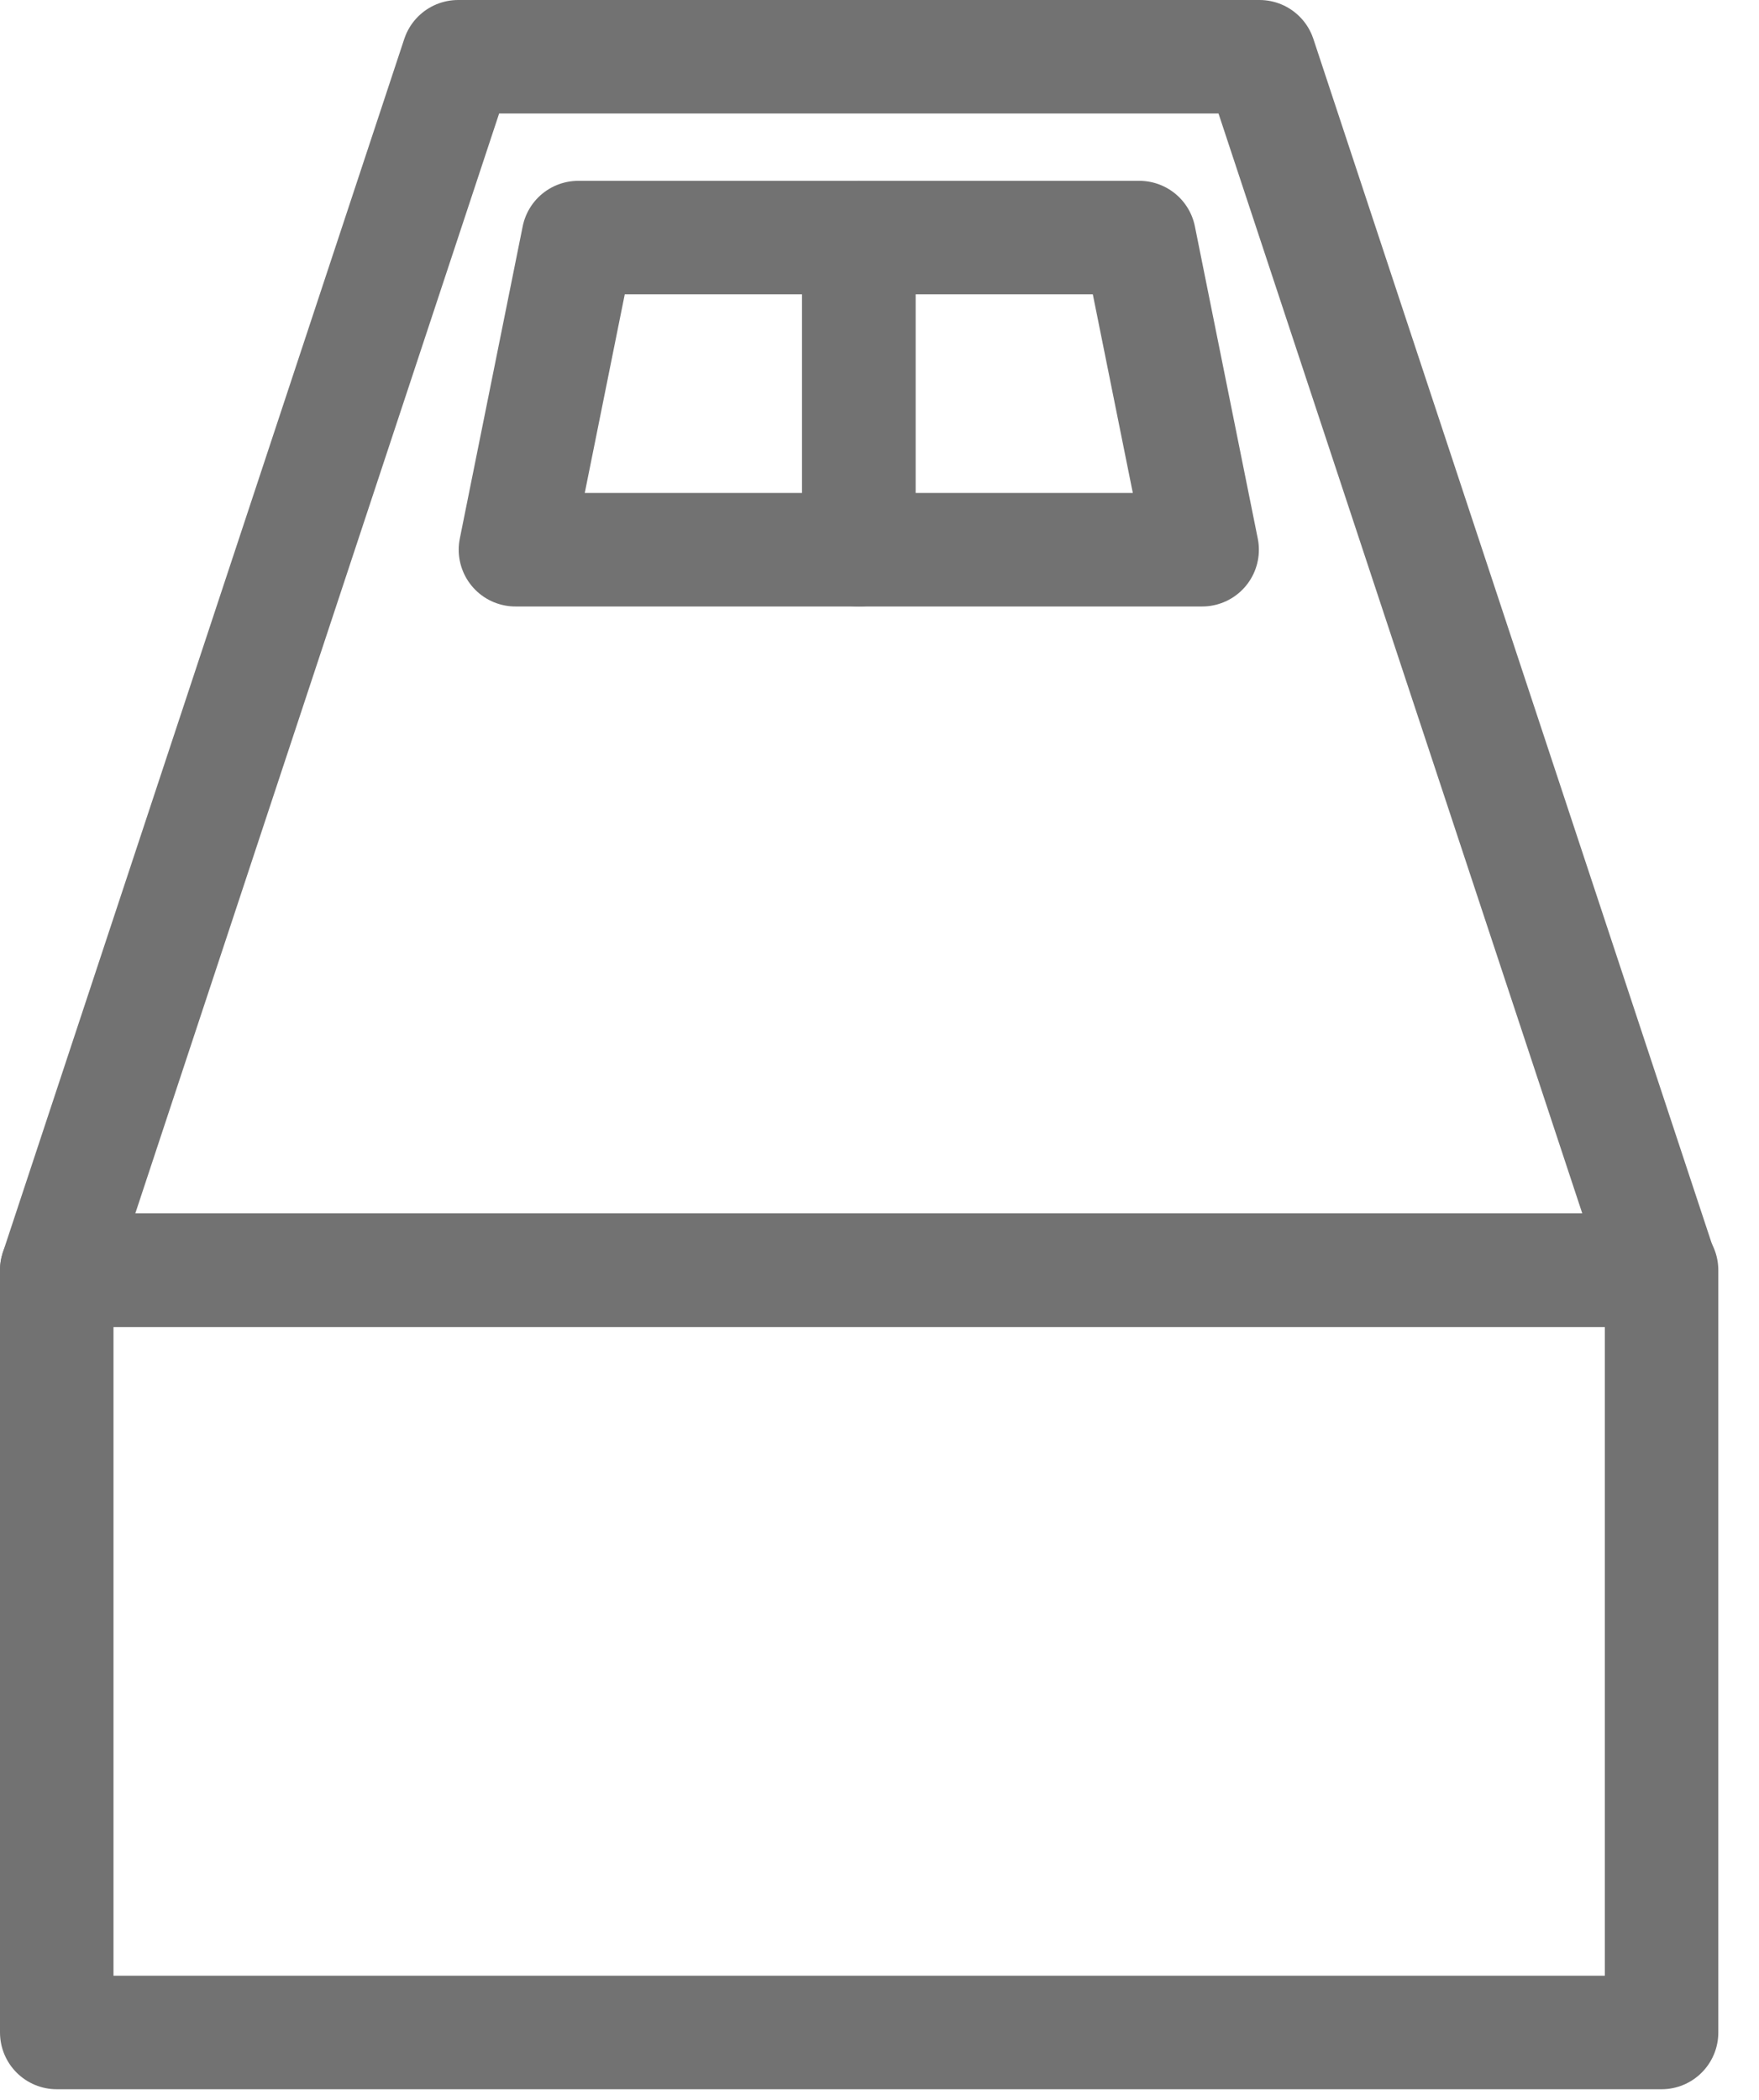 <?xml version="1.0" encoding="UTF-8"?> <svg xmlns="http://www.w3.org/2000/svg" width="31" height="37" viewBox="0 0 31 37" fill="none"><g clip-path="url(#clip0_2373_11808)"><path d="M29.283 22.381H1V35.812H29.283V22.381Z" stroke="#727272" stroke-width="2" stroke-linecap="round" stroke-linejoin="round"></path><path d="M8.074 1C12.782 1 17.489 1 22.197 1C24.555 8.127 26.913 15.254 29.27 22.381C19.847 22.381 10.423 22.381 1 22.381C3.358 15.254 5.716 8.127 8.074 1Z" stroke="#727272" stroke-width="2" stroke-linecap="round" stroke-linejoin="round"></path><path d="M10.192 4.186C11.84 4.186 13.487 4.186 15.135 4.186C15.135 6.019 15.135 7.853 15.135 9.686H9.084C9.453 7.853 9.823 6.019 10.192 4.186Z" stroke="#727272" stroke-width="2" stroke-linecap="round" stroke-linejoin="round"></path><path d="M15.135 4.186C16.783 4.186 18.43 4.186 20.078 4.186C20.447 6.019 20.817 7.853 21.186 9.686H15.135C15.135 7.853 15.135 6.019 15.135 4.186Z" stroke="#727272" stroke-width="2" stroke-linecap="round" stroke-linejoin="round"></path></g><defs><clipPath id="clip0_2373_11808"><rect width="30.283" height="36.812" fill="white"></rect></clipPath></defs></svg> 